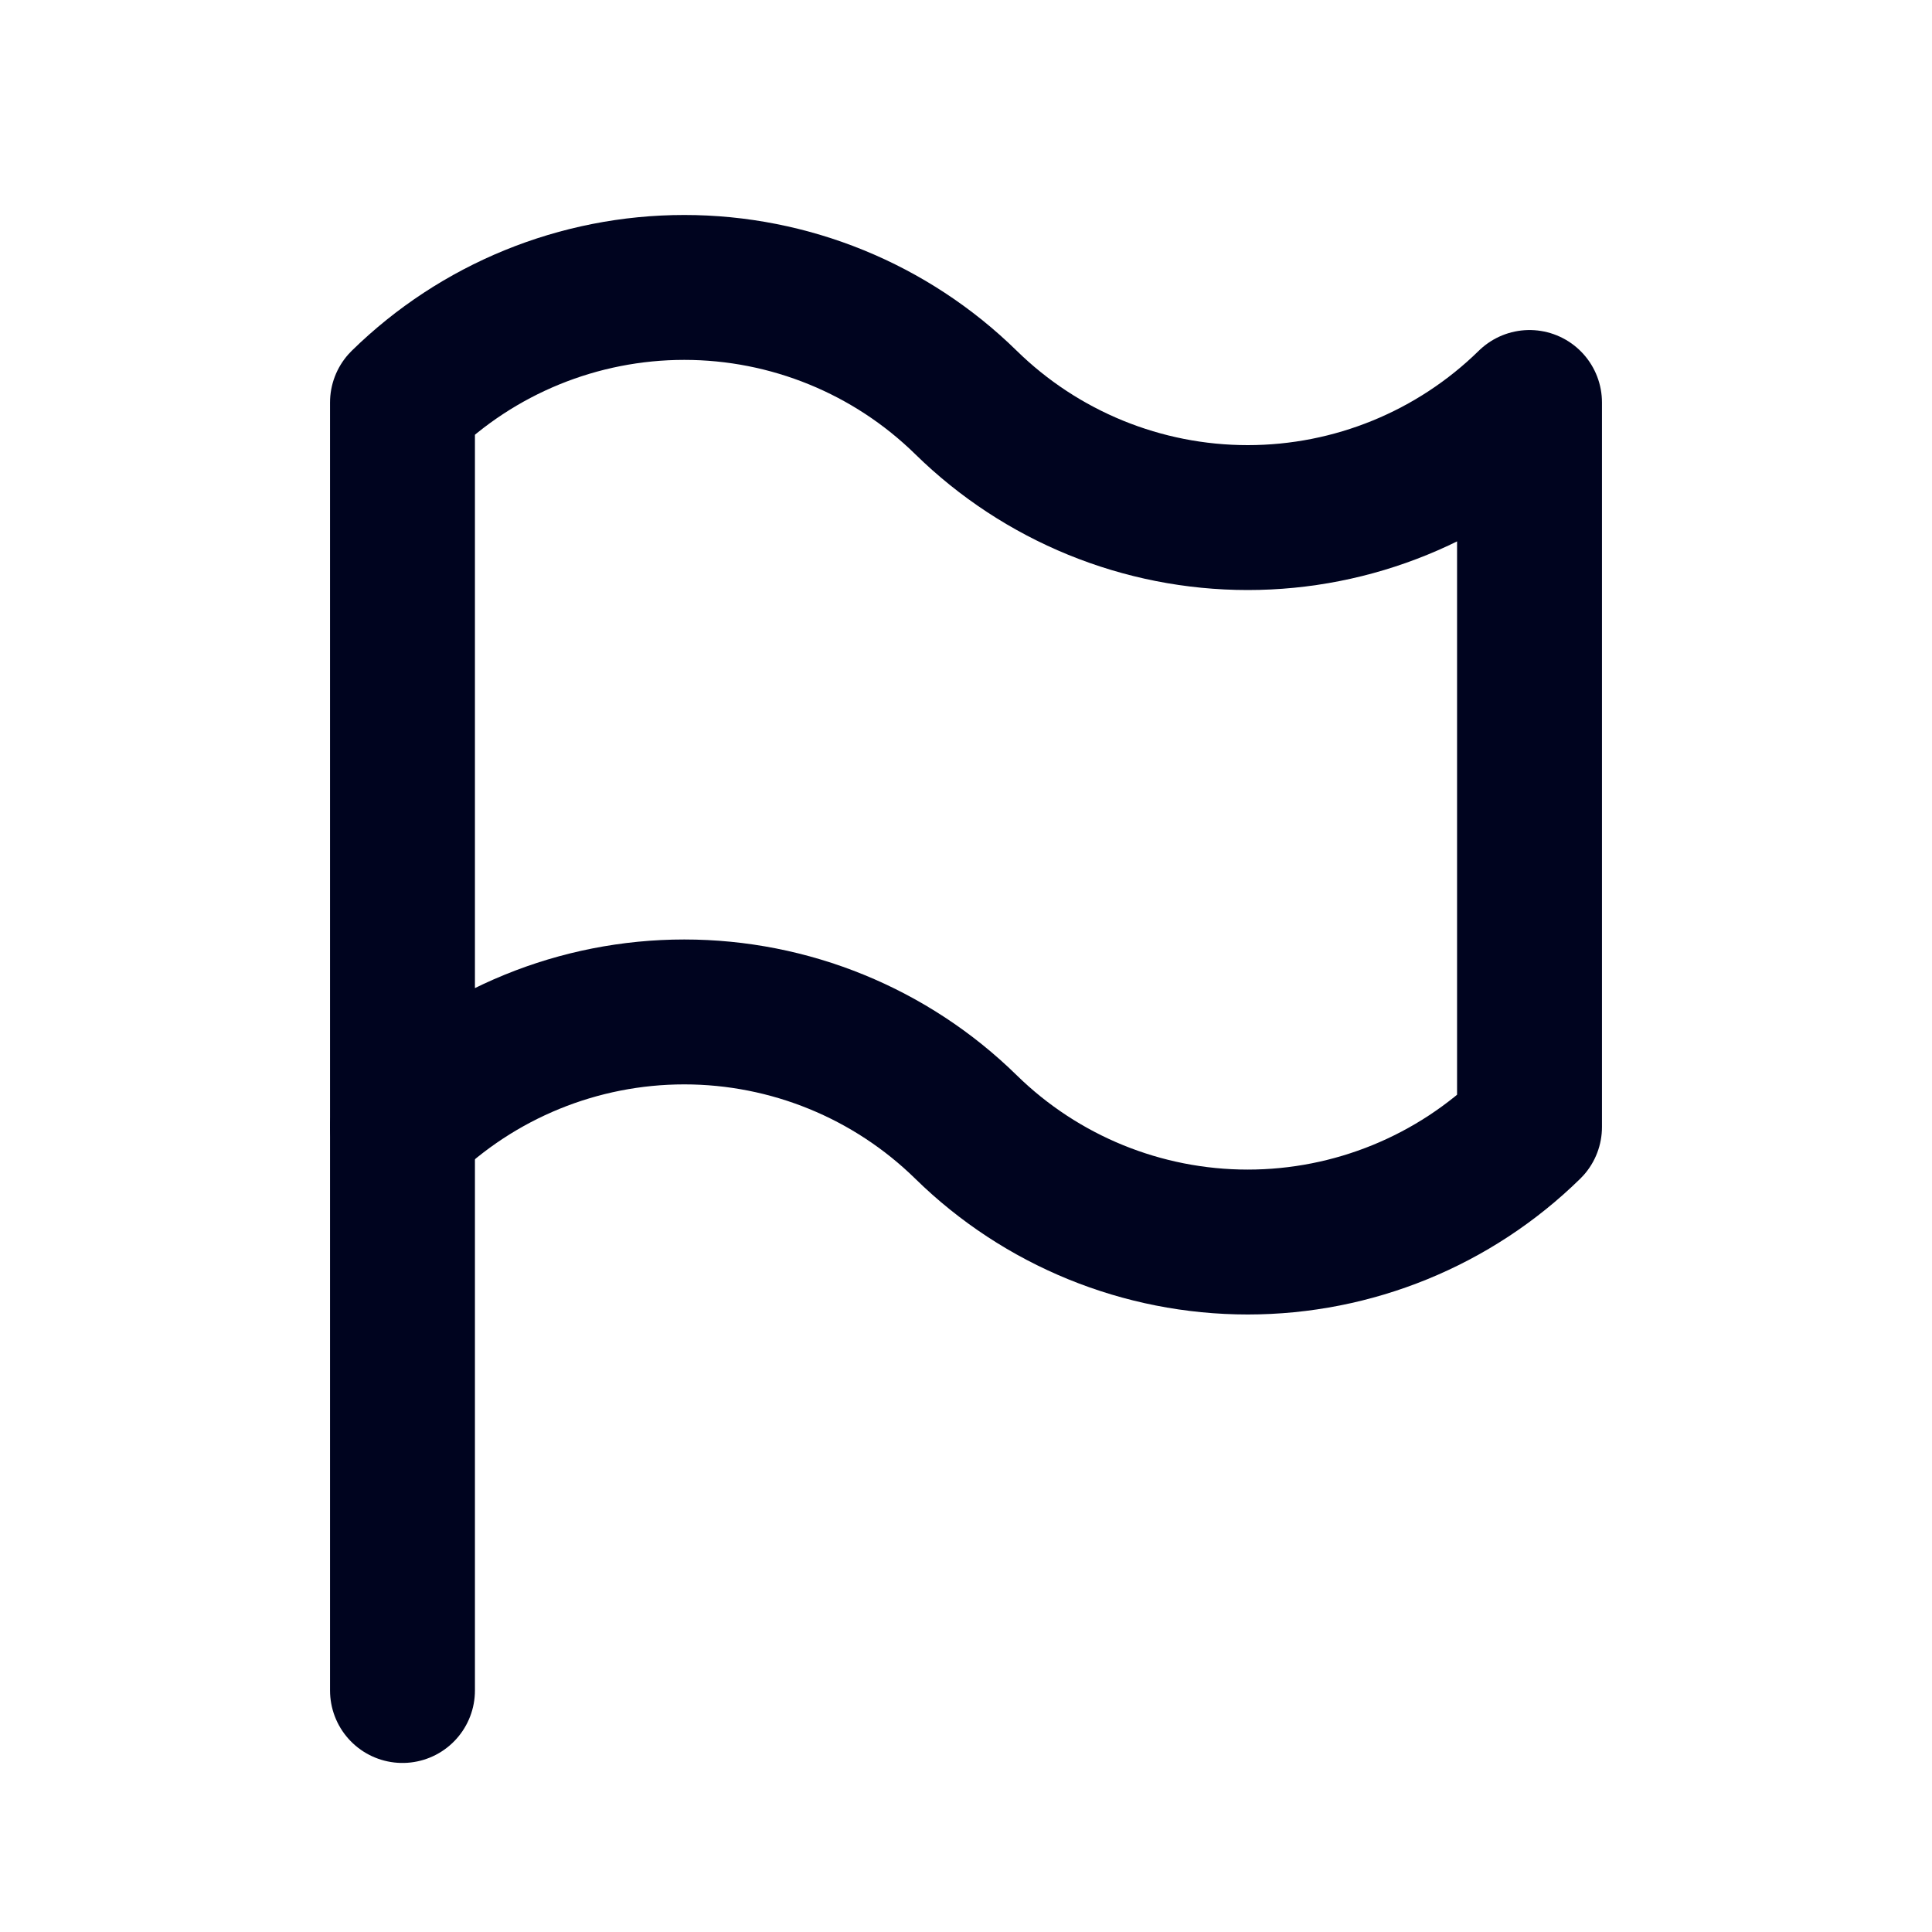 <svg width="40" height="40" viewBox="0 0 40 40" fill="none" xmlns="http://www.w3.org/2000/svg">
<g clip-path="url(#clip0_2356_1037)">
<path d="M8.333 8.333C9.891 6.806 11.985 5.951 14.167 5.951C16.348 5.951 18.442 6.806 20 8.333C21.558 9.86 23.652 10.716 25.833 10.716C28.015 10.716 30.109 9.86 31.667 8.333V23.333C30.109 24.86 28.015 25.715 25.833 25.715C23.652 25.715 21.558 24.86 20 23.333C18.442 21.806 16.348 20.951 14.167 20.951C11.985 20.951 9.891 21.806 8.333 23.333V8.333Z" stroke="#00041F" stroke-width="3" stroke-linecap="round" stroke-linejoin="round"/>
<path d="M8.333 35V23.333" stroke="#00041F" stroke-width="3" stroke-linecap="round" stroke-linejoin="round"/>
</g>
<defs>
<clipPath id="clip0_2356_1037">
<rect width="40" height="40" fill="white"/>
</clipPath>
</defs>
</svg>
